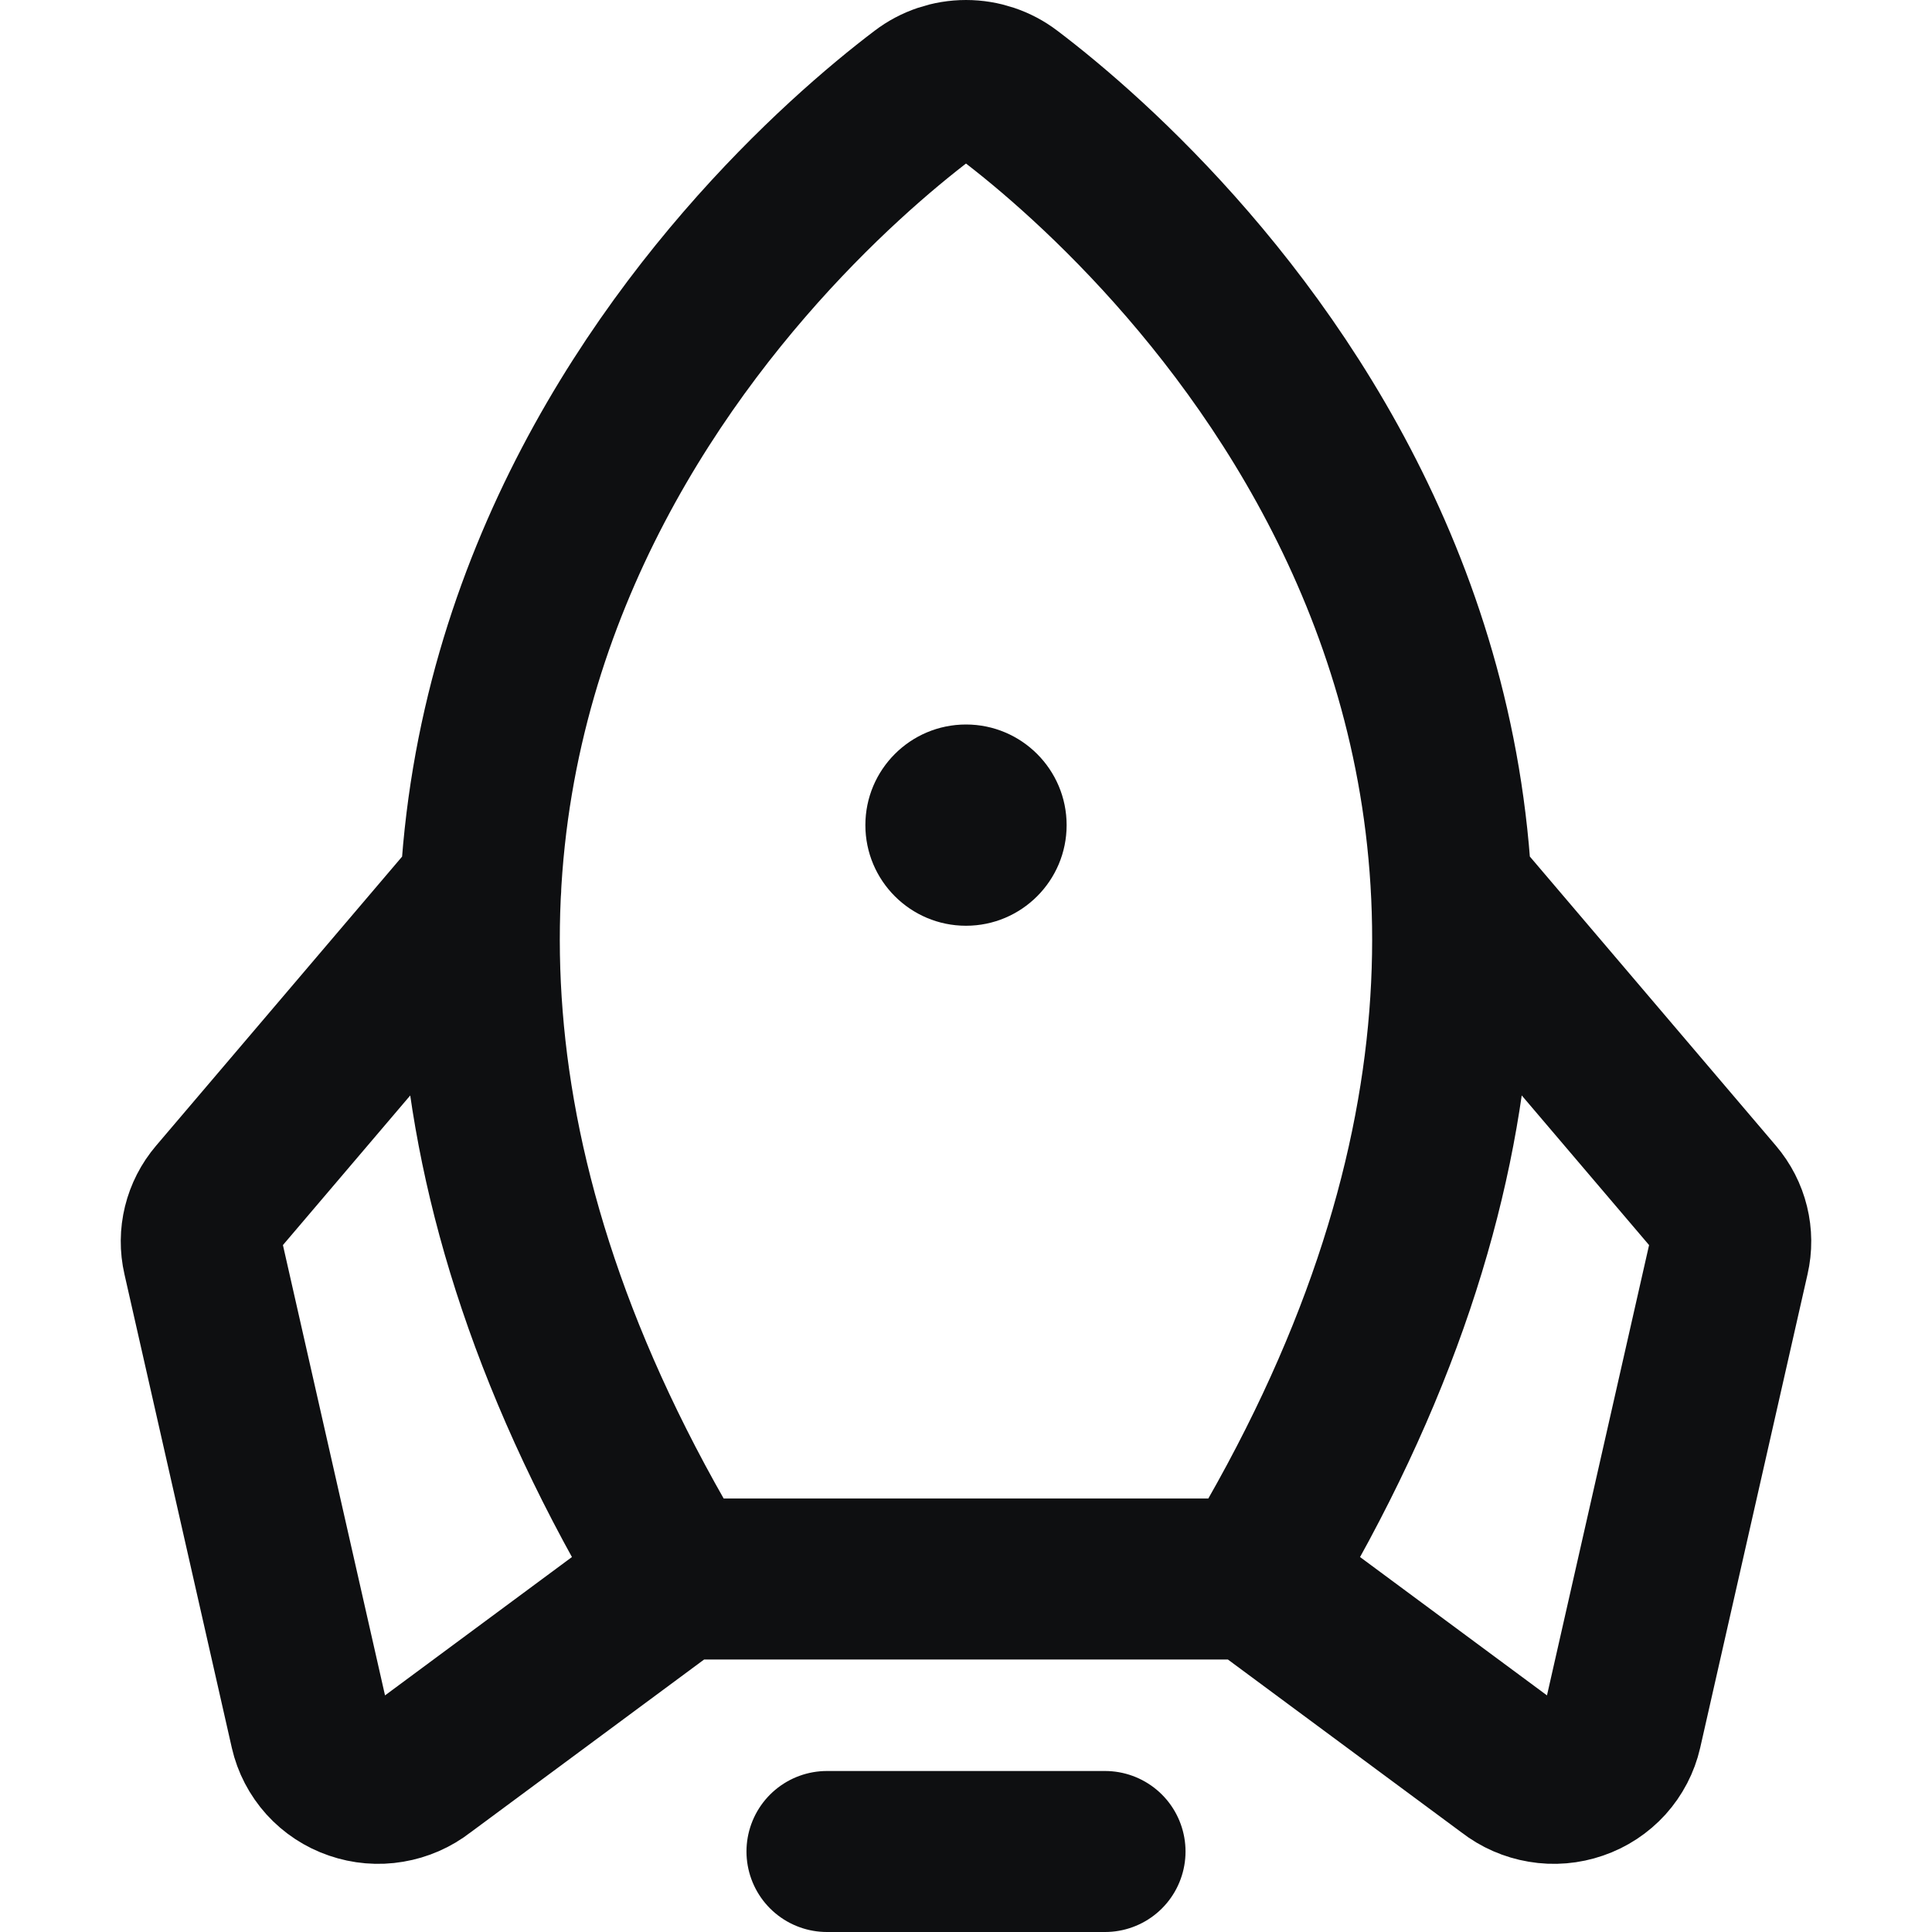 <svg width="24" height="24" viewBox="0 0 24 24" fill="none" xmlns="http://www.w3.org/2000/svg">
<path d="M12 11.5C12.69 11.5 13.25 10.94 13.25 10.25C13.25 9.56 12.69 9 12 9C11.31 9 10.75 9.56 10.75 10.25C10.75 10.94 11.31 11.5 12 11.5Z" fill="#0E0F11"/>
<path d="M13.727 23H10.273M8.417 19.615C2.232 9.39 9.395 2.749 11.47 1.178C11.621 1.063 11.808 1 12 1C12.192 1 12.379 1.063 12.53 1.178C14.605 2.749 21.767 9.39 15.583 19.615M8.417 19.615H15.583M8.417 19.615L5.238 21.968C5.123 22.058 4.987 22.117 4.843 22.141C4.698 22.166 4.55 22.153 4.411 22.105C4.273 22.058 4.149 21.976 4.052 21.869C3.955 21.761 3.887 21.631 3.855 21.491L2.521 15.607C2.492 15.481 2.493 15.35 2.524 15.224C2.555 15.098 2.615 14.981 2.7 14.881L5.972 11.036M15.583 19.615L18.762 21.968C18.877 22.058 19.013 22.117 19.157 22.141C19.302 22.166 19.45 22.153 19.589 22.105C19.727 22.058 19.851 21.976 19.948 21.869C20.045 21.761 20.113 21.631 20.145 21.491L21.479 15.607C21.508 15.481 21.507 15.35 21.476 15.224C21.445 15.098 21.385 14.981 21.3 14.881L18.028 11.036" stroke="#0E0F11" stroke-width="2" stroke-linecap="round" stroke-linejoin="round"/>
</svg>
